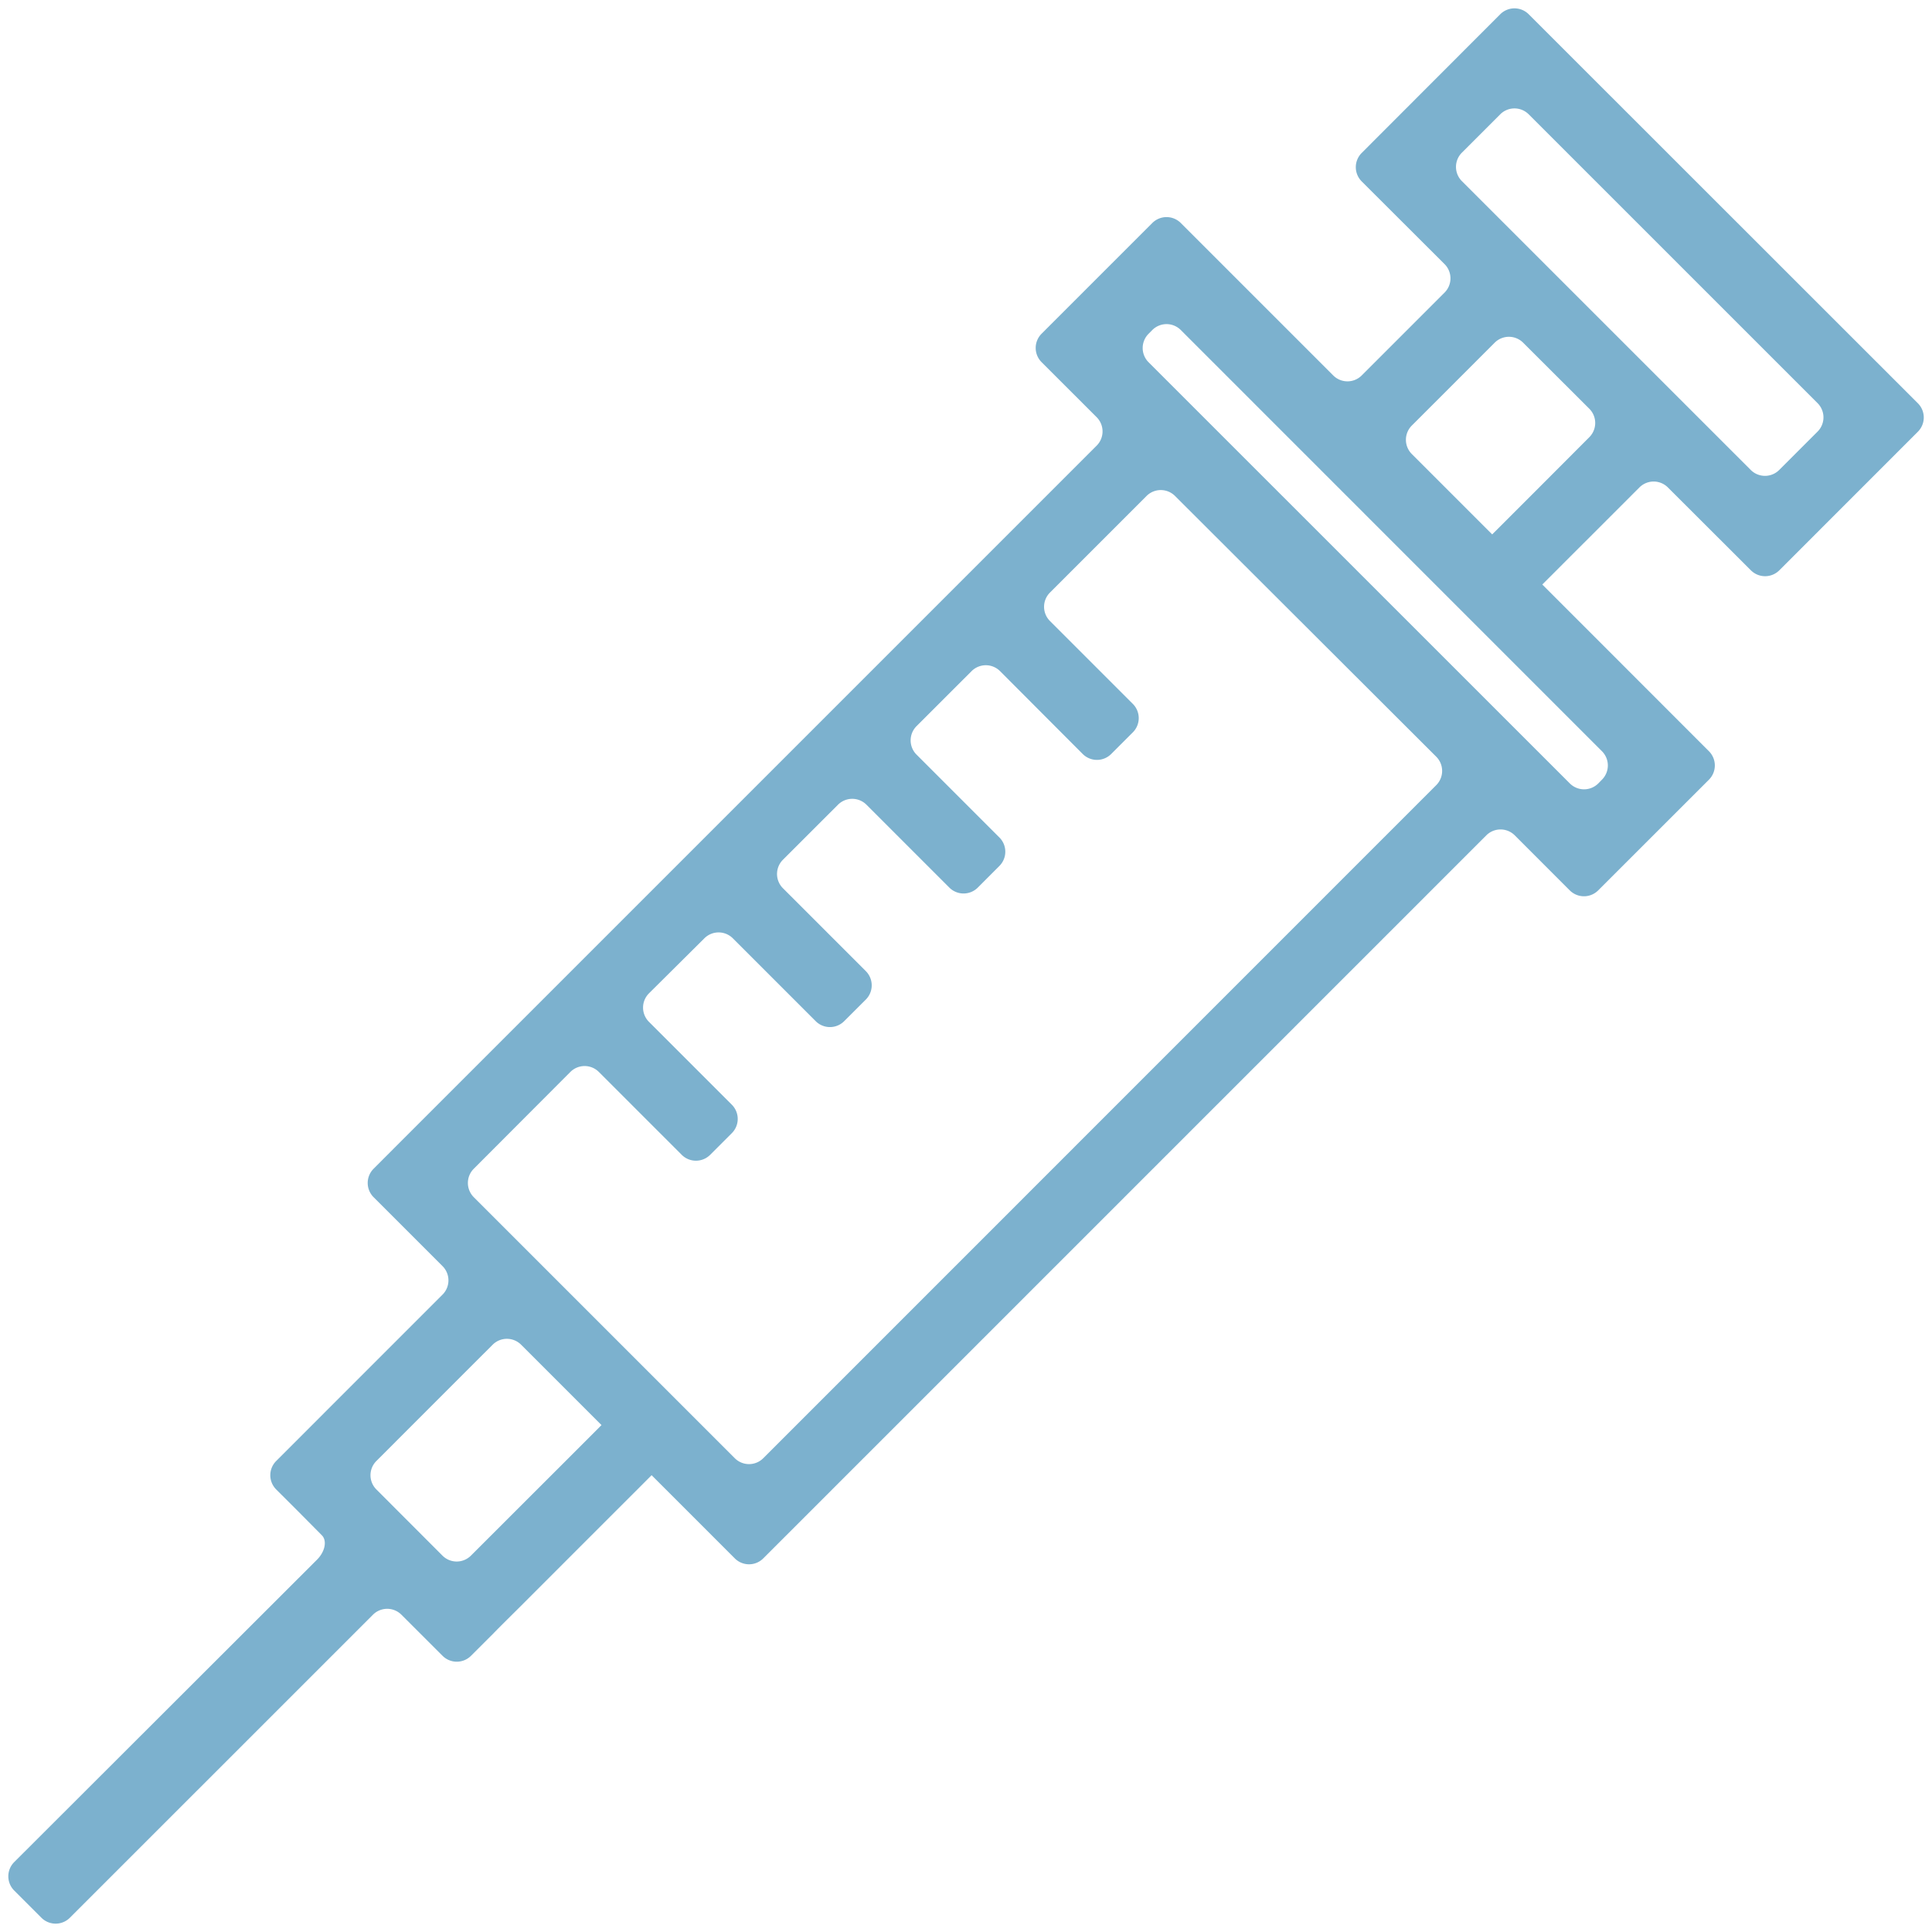 <svg xmlns="http://www.w3.org/2000/svg" xmlns:xlink="http://www.w3.org/1999/xlink" width="48" height="48" viewBox="0 0 48 48"><defs><style>.a{fill:#7cb1ce;}.b{clip-path:url(#a);}.c{clip-path:url(#b);}</style><clipPath id="a"><rect class="a" width="48" height="48" transform="translate(0.216 0.217)"/></clipPath><clipPath id="b"><rect class="a" width="48" height="48"/></clipPath></defs><g class="b" transform="translate(-0.216 -0.217)"><g transform="translate(0.216 0.217)"><g class="c"><path class="a" d="M38.672,14.876l-.354-.354.354-.353.006-.006c.194-.195.512-.513.707-.707l1.346-1.346a.5.5,0,0,1,.707,0L43.5,14.169a.5.5,0,0,0,.707,0l3.442-3.443a.5.5,0,0,0,0-.707L37.98.354a.5.5,0,0,0-.707,0L33.831,3.8a.5.5,0,0,0,0,.707L35.89,6.562a.5.5,0,0,1,0,.707L33.831,9.328a.5.5,0,0,1-.707,0L29.336,5.54a.5.5,0,0,0-.707,0L25.878,8.291a.5.5,0,0,0,0,.707l1.368,1.367a.5.5,0,0,1,0,.707l-16.72,16.72-.707.707-.537.538a.5.5,0,0,0,0,.707l1.713,1.713a.5.5,0,0,1,0,.707l-.669.669-.707.707L8.106,35.053,7.4,35.76l-.538.538a.5.5,0,0,0,0,.707l.538.537.595.6c.134.133.083.4-.111.6L.353,46.263a.5.5,0,0,0,0,.707l.676.676a.5.5,0,0,0,.707,0l7.53-7.529a.5.5,0,0,1,.707,0l1.022,1.021a.5.5,0,0,0,.707,0l.538-.537c.194-.2.512-.513.707-.707l1.512-1.513.707-.707.67-.669.353-.354.354.354,1.713,1.713a.5.5,0,0,0,.707,0l.538-.538.707-.707L36.927,20.754a.5.5,0,0,1,.707,0L39,22.121a.5.5,0,0,0,.707,0l2.751-2.75a.5.5,0,0,0,0-.707ZM36.32,4.5a.5.5,0,0,1,0-.707l.953-.953a.5.5,0,0,1,.707,0l7.177,7.176a.5.5,0,0,1,0,.707l-.953.953a.5.5,0,0,1-.707,0Zm3.166,5.655a.5.5,0,0,1,0,.707L38.14,12.211c-.194.194-.513.512-.707.707l-.006.006-.354.353-.353-.353L35.076,11.28a.5.5,0,0,1,0-.707l2.059-2.059a.5.5,0,0,1,.707,0ZM14.944,35.406l-.353.354-.669.669-.708.707L11.7,38.649a.5.5,0,0,1-.707,0L9.351,37.005a.5.5,0,0,1,0-.707l1.512-1.513.707-.707.67-.669a.5.5,0,0,1,.707,0l1.644,1.644.353.353m4.019.823a.5.5,0,0,1-.707,0l-6.485-6.485a.5.5,0,0,1,0-.707l2.4-2.405a.5.5,0,0,1,.707,0l2.059,2.059a.5.5,0,0,0,.707,0l.538-.538a.5.5,0,0,0,0-.707l-2.059-2.059a.5.5,0,0,1,0-.707L17.5,23.312a.5.5,0,0,1,.707,0l2.059,2.059a.5.5,0,0,0,.707,0l.538-.537a.5.5,0,0,0,0-.707l-2.059-2.059a.5.5,0,0,1,0-.708l1.368-1.367a.5.5,0,0,1,.707,0l2.059,2.059a.5.5,0,0,0,.707,0l.537-.538a.5.5,0,0,0,0-.707l-2.059-2.059a.5.5,0,0,1,0-.707l1.368-1.367a.5.5,0,0,1,.707,0L26.9,18.733a.5.5,0,0,0,.707,0l.538-.538a.5.5,0,0,0,0-.707l-2.059-2.059a.5.5,0,0,1,0-.707l2.4-2.4a.5.5,0,0,1,.707,0L35.683,18.8a.5.5,0,0,1,0,.707ZM39.709,19.464a.5.5,0,0,1-.707,0L28.536,9a.5.5,0,0,1,0-.707l.093-.094a.5.5,0,0,1,.707,0L39.8,18.664a.5.5,0,0,1,0,.707Z"/></g></g></g></svg>